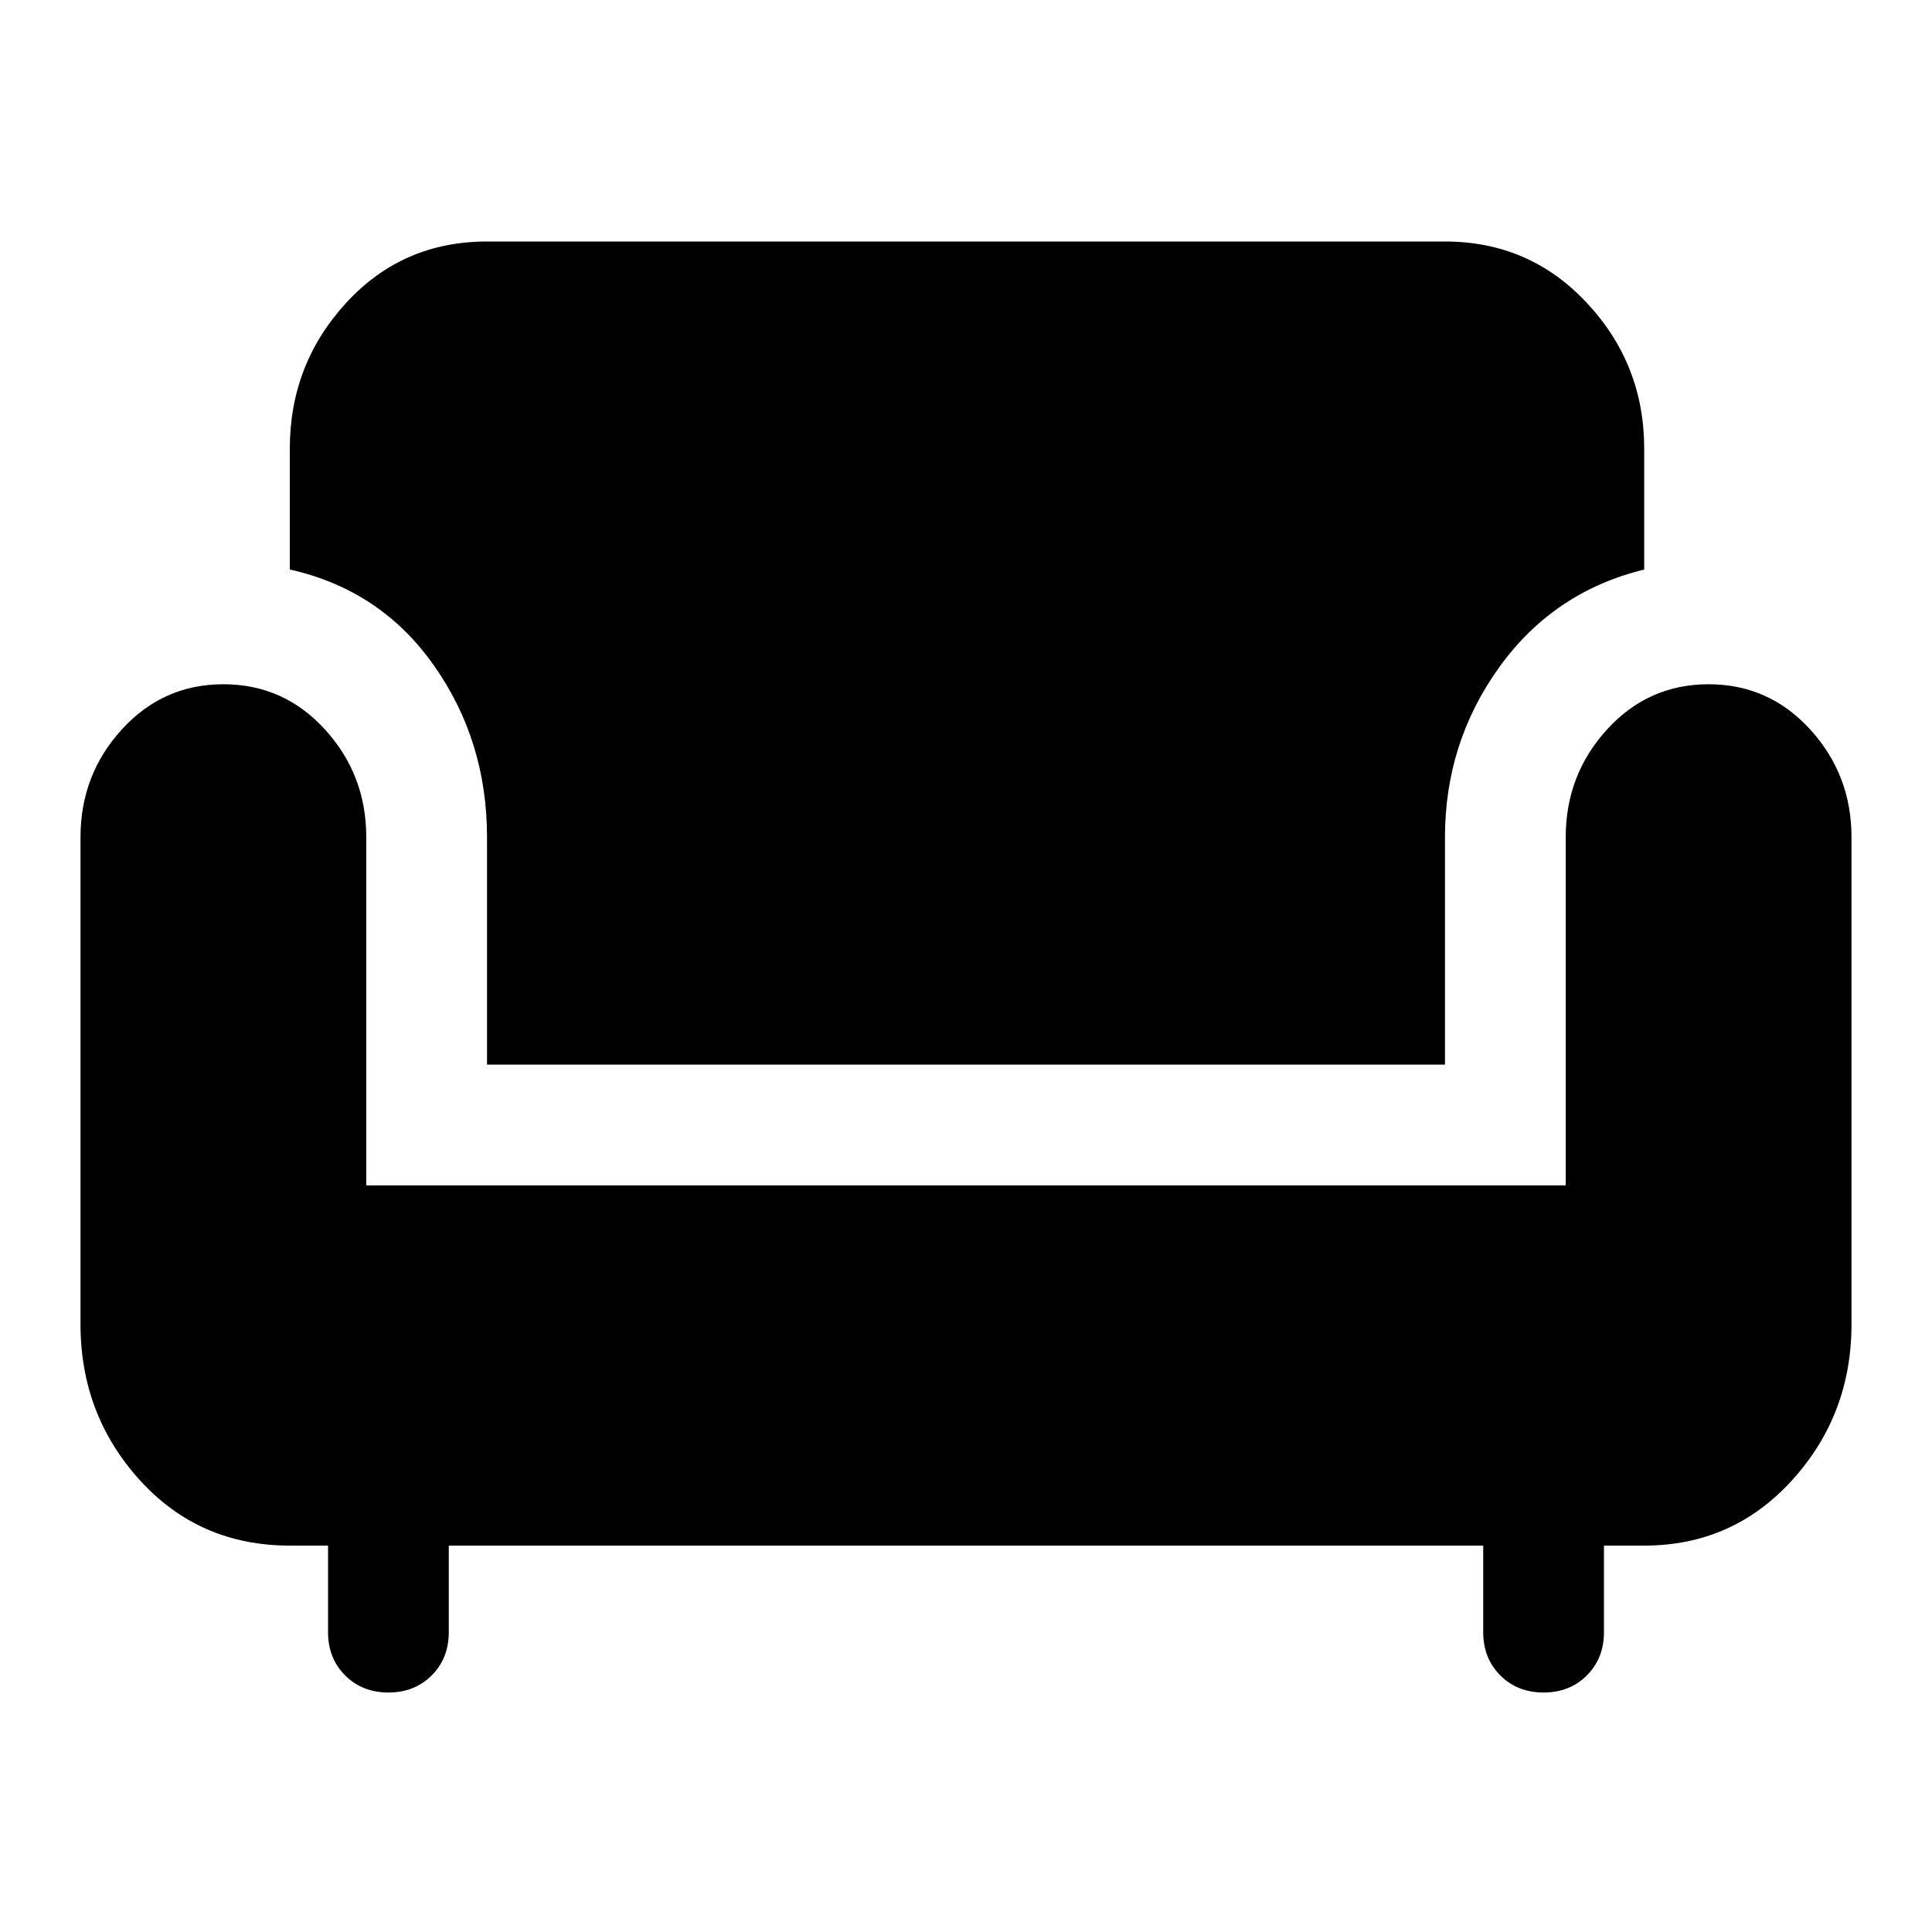<svg xmlns="http://www.w3.org/2000/svg" width="48" height="48" viewBox="0 -960 960 960"><path d="M193-119q-13 0-21.5-8.5T163-149v-43h-19q-45 0-74.5-32.5T40-302v-242q0-31 20.5-53.5T111-620q30 0 50.5 22.5T182-544v173h596v-173q0-31 20.5-53.5T849-620q30 0 50.5 22.5T920-544v242q0 45-29.5 77.5T817-192h-20v43q0 13-8.5 21.5T767-119q-13 0-21.5-8.5T737-149v-43H223v43q0 13-8.5 21.5T193-119Zm49-312v-113q0-48-26.5-85.5T144-677v-60q0-42 28-72.5t70-30.5h476q42 0 70.5 30.5T817-737v60q-45 11-72 48.5T718-544v113H242Z"/></svg>